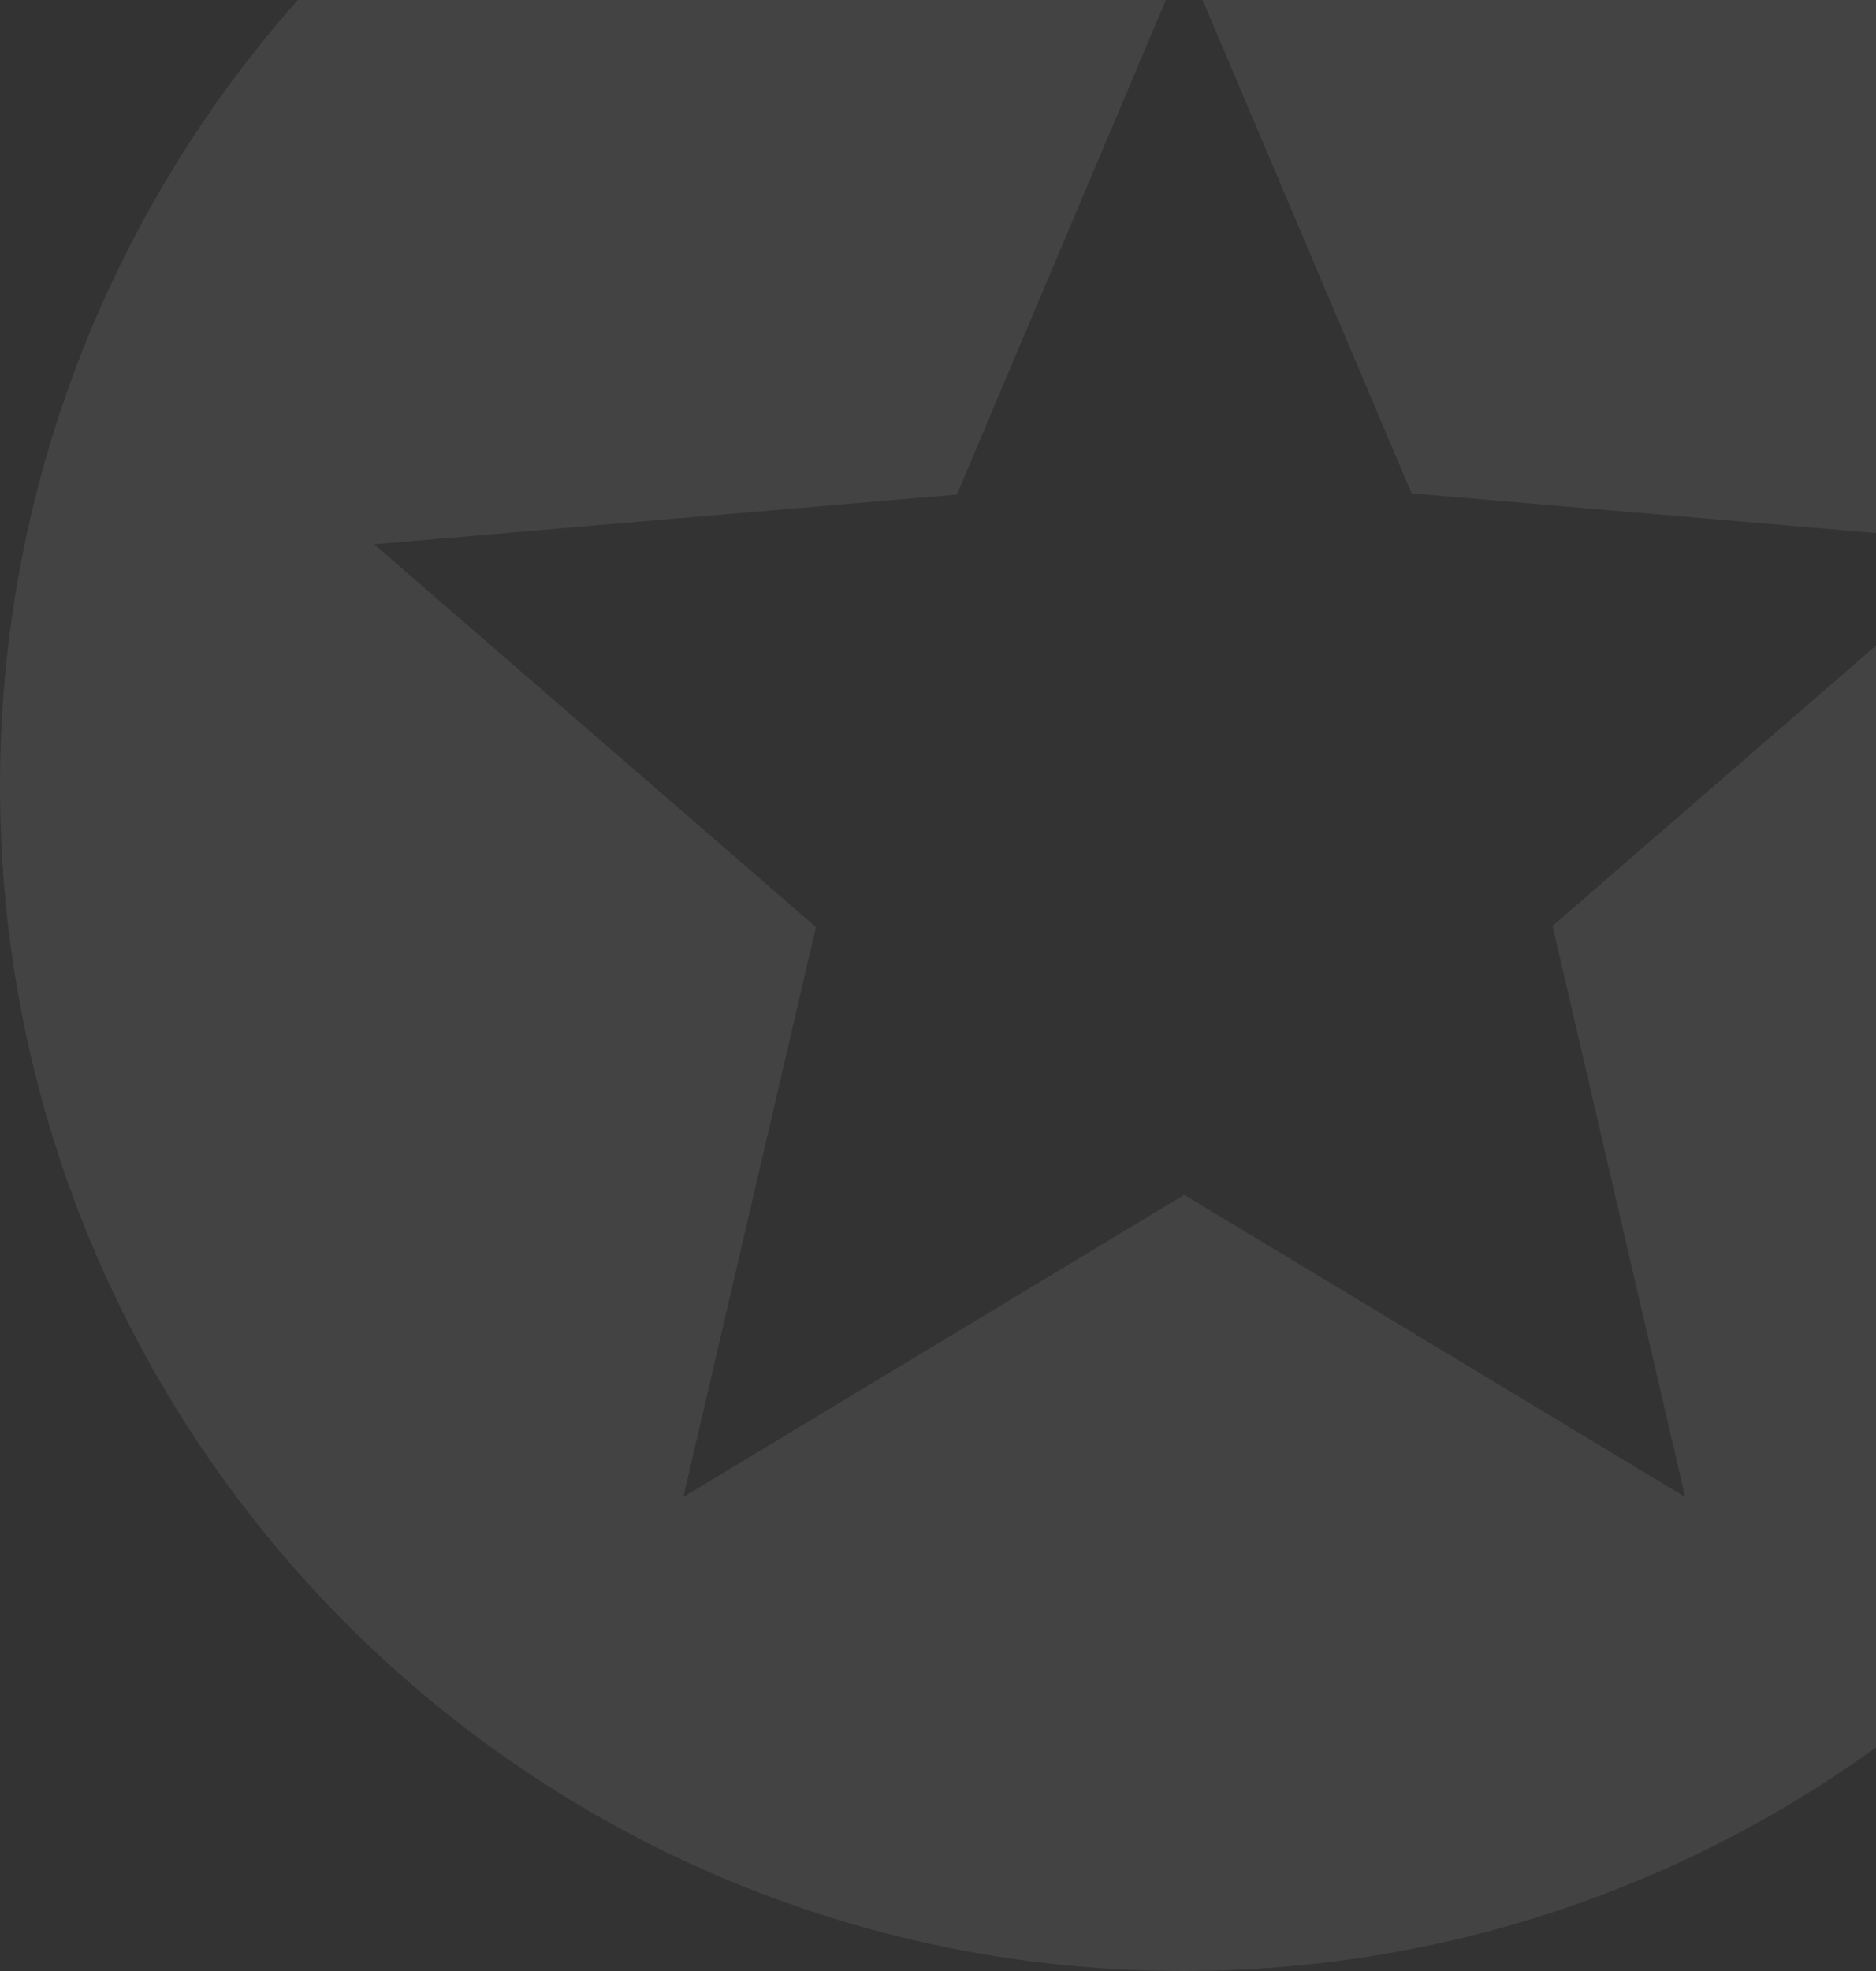 <svg width="80" height="84" viewBox="0 0 80 84" fill="none" xmlns="http://www.w3.org/2000/svg">
<rect x="0" y="0" width="80" height="84" fill="#333333" stroke="none"/>
<path opacity="0.08" d="M50.45 -17C22.573 -17 0 5.624 0 33.5C0 61.376 22.573 84 50.45 84C78.376 84 101 61.376 101 33.5C101 5.624 78.376 -17 50.45 -17ZM71.862 63.8L50.5 50.922L29.139 63.8L34.794 39.51L15.958 23.198L40.804 21.077L50.5 -1.85L60.196 21.026L85.042 23.148L66.206 39.459L71.862 63.8Z" fill="white"/>
</svg>
